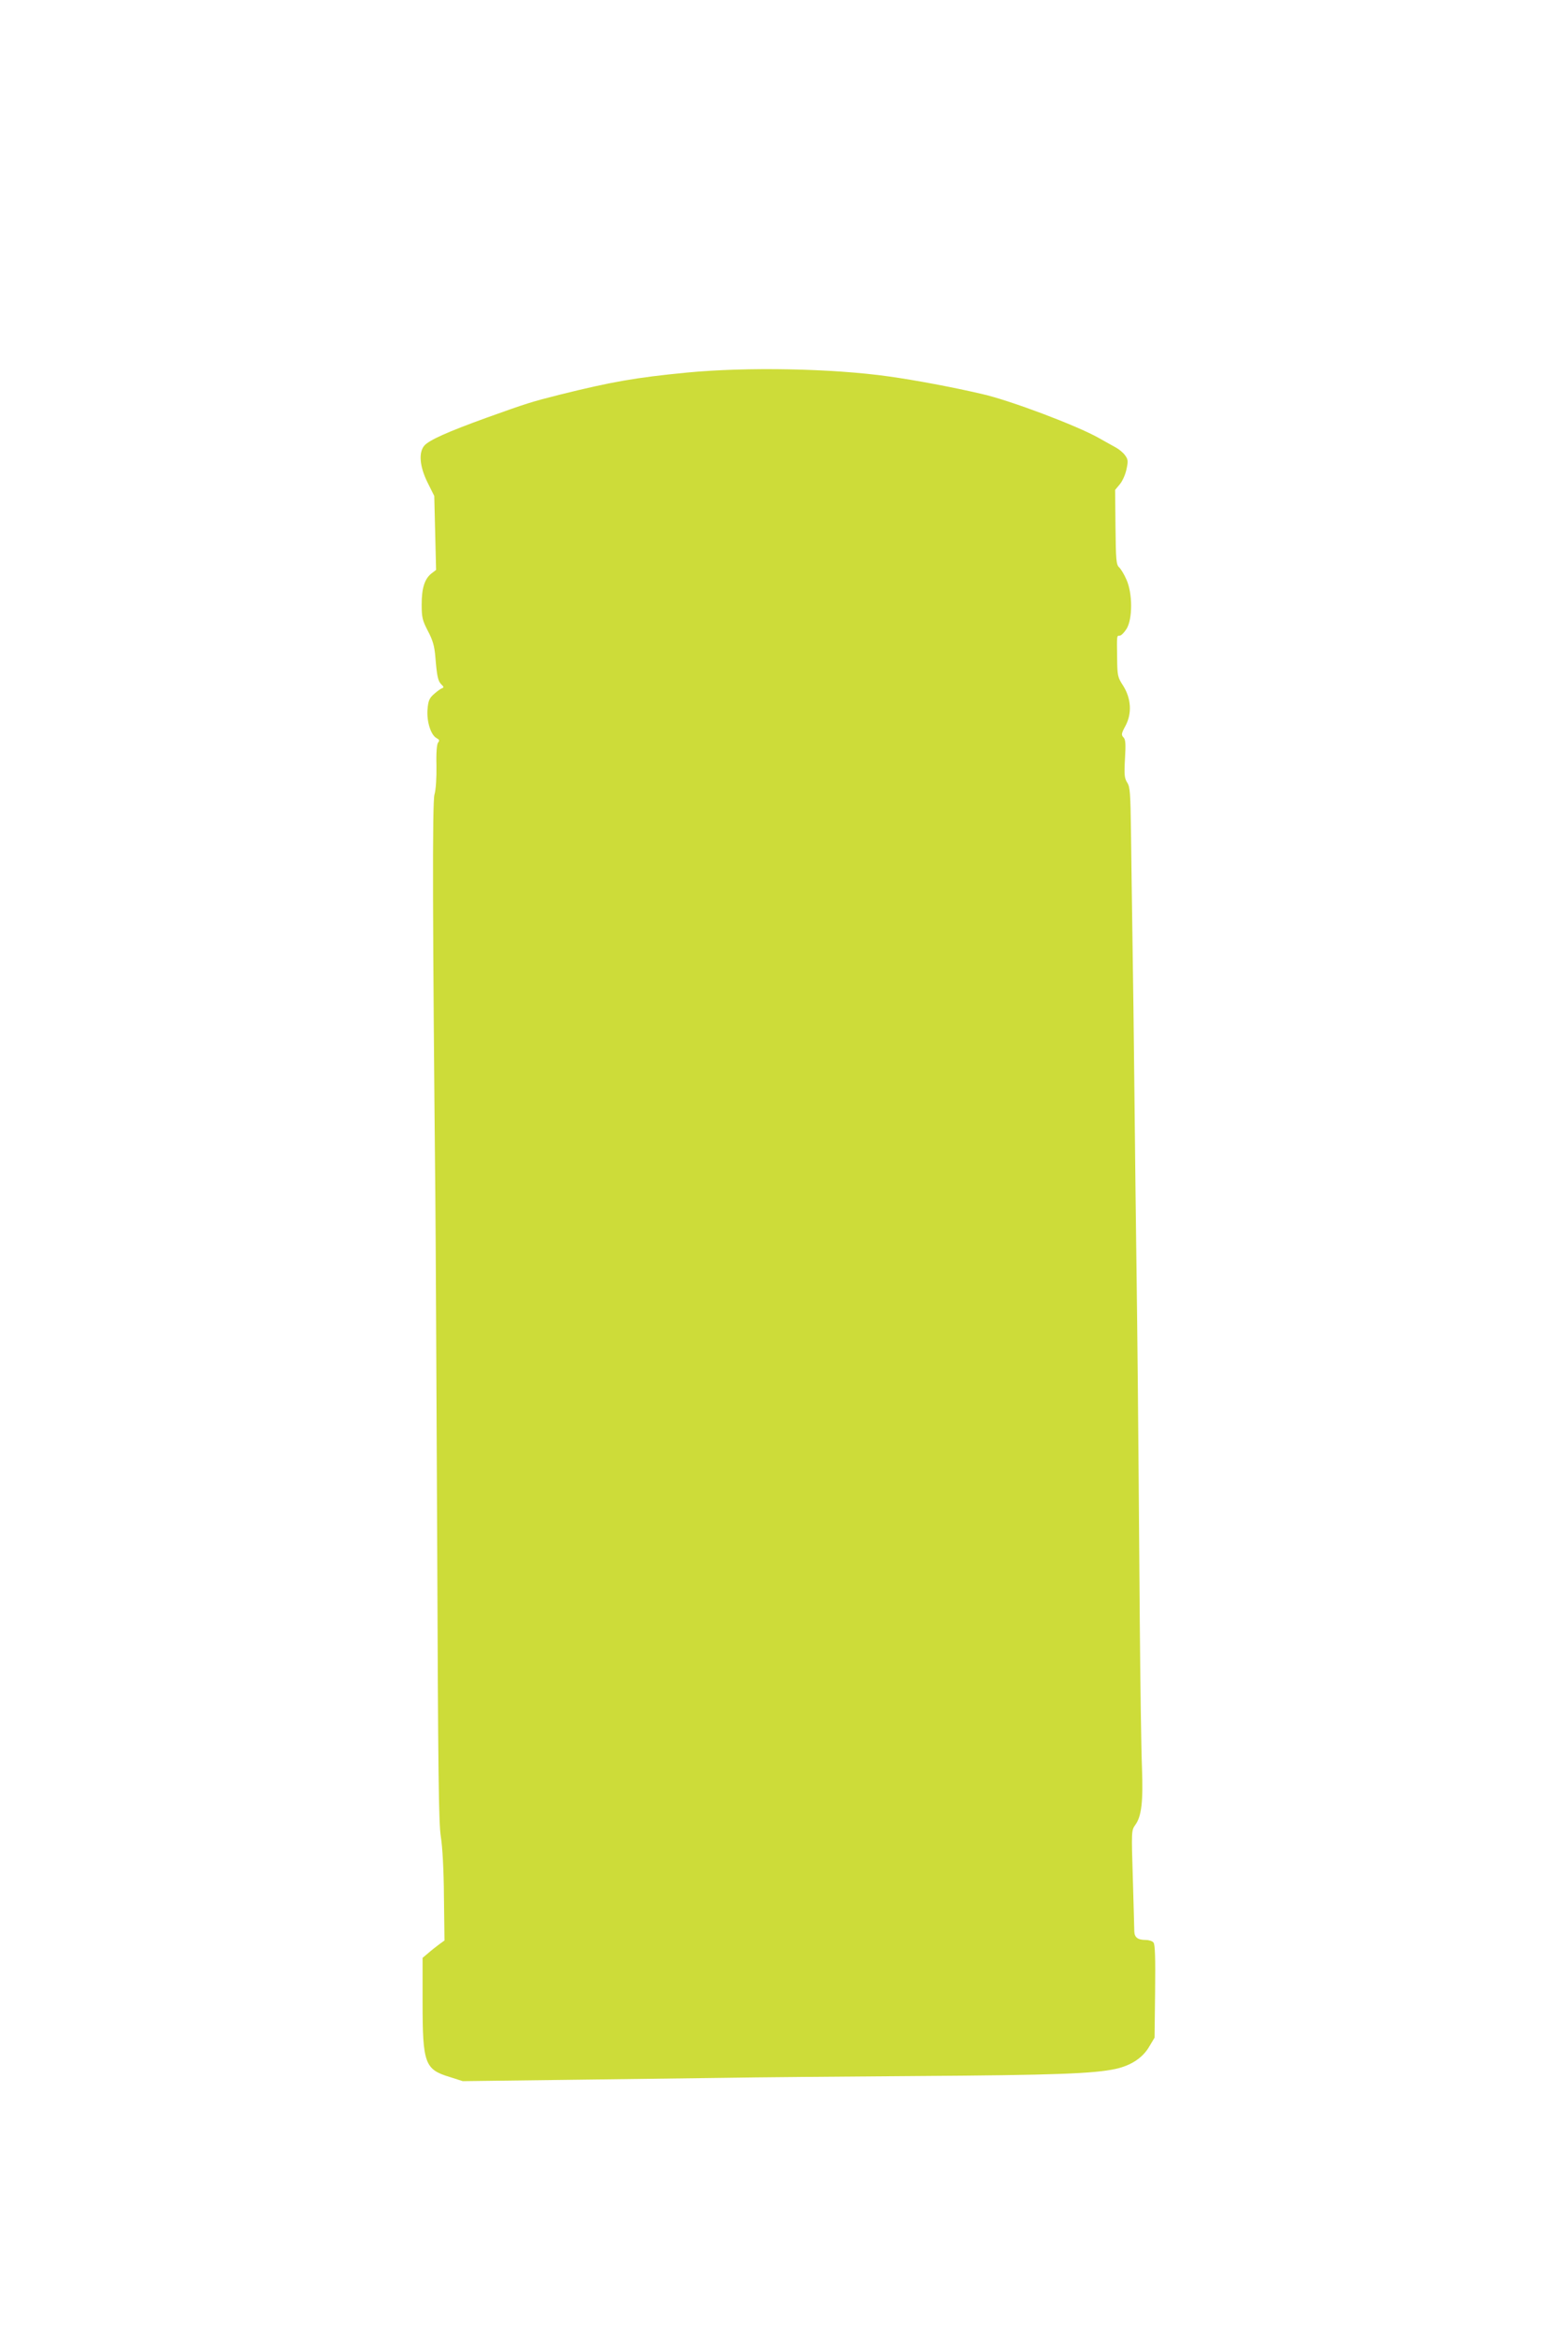 <?xml version="1.0" standalone="no"?>
<!DOCTYPE svg PUBLIC "-//W3C//DTD SVG 20010904//EN"
 "http://www.w3.org/TR/2001/REC-SVG-20010904/DTD/svg10.dtd">
<svg version="1.0" xmlns="http://www.w3.org/2000/svg"
 width="859pt" height="1280pt" viewBox="0 0 859 1280"
 preserveAspectRatio="xMidYMid meet">
<g transform="translate(0,1280) scale(0.1,-0.1)"
fill="#cddc39" stroke="none">
<path d="M3760 10760 c-279 -27 -409 -50 -695 -121 -151 -38 -180 -47 -400
-126 -213 -77 -313 -122 -340 -152 -33 -38 -26 -115 17 -202 l37 -74 5 -202 5
-203 -25 -19 c-38 -30 -54 -81 -54 -170 0 -71 4 -87 34 -145 27 -51 36 -82 41
-143 9 -107 14 -131 33 -150 14 -13 14 -17 3 -21 -7 -2 -27 -17 -44 -32 -25
-22 -31 -36 -35 -84 -5 -66 18 -140 50 -157 15 -8 17 -13 8 -24 -7 -9 -11 -54
-9 -127 1 -66 -3 -132 -11 -158 -12 -43 -10 -720 5 -2210 2 -190 6 -1033 10
-1875 5 -1270 8 -1545 20 -1620 9 -56 16 -180 17 -329 l3 -239 -29 -21 c-16
-12 -43 -33 -60 -48 l-31 -26 0 -244 c0 -334 12 -367 148 -408 l72 -23 560 7
c308 4 697 9 865 11 168 3 645 7 1060 10 765 5 971 13 1092 39 85 19 149 61
185 124 l28 47 3 253 c2 183 0 258 -9 268 -6 8 -26 14 -43 14 -43 0 -61 14
-62 47 0 15 -4 146 -8 290 -8 258 -8 262 13 292 35 48 44 128 37 316 -4 94 -9
454 -12 800 -9 1210 -13 1553 -18 1935 -3 212 -8 630 -11 930 -3 300 -8 691
-11 870 -3 179 -6 438 -8 577 -3 222 -5 255 -21 279 -15 24 -17 42 -12 131 5
82 3 106 -9 117 -12 13 -11 21 12 63 36 68 31 149 -13 219 -30 46 -32 55 -33
149 -2 130 -2 125 14 125 8 0 25 17 38 38 33 54 33 194 -1 269 -12 28 -31 59
-40 67 -16 15 -18 40 -20 220 l-2 204 25 30 c14 16 31 53 37 82 10 46 9 55 -8
78 -10 14 -32 32 -48 41 -17 9 -59 33 -95 53 -120 68 -486 206 -640 241 -159
37 -366 76 -510 96 -311 44 -779 53 -1110 21z"/>
</g>
</svg>

